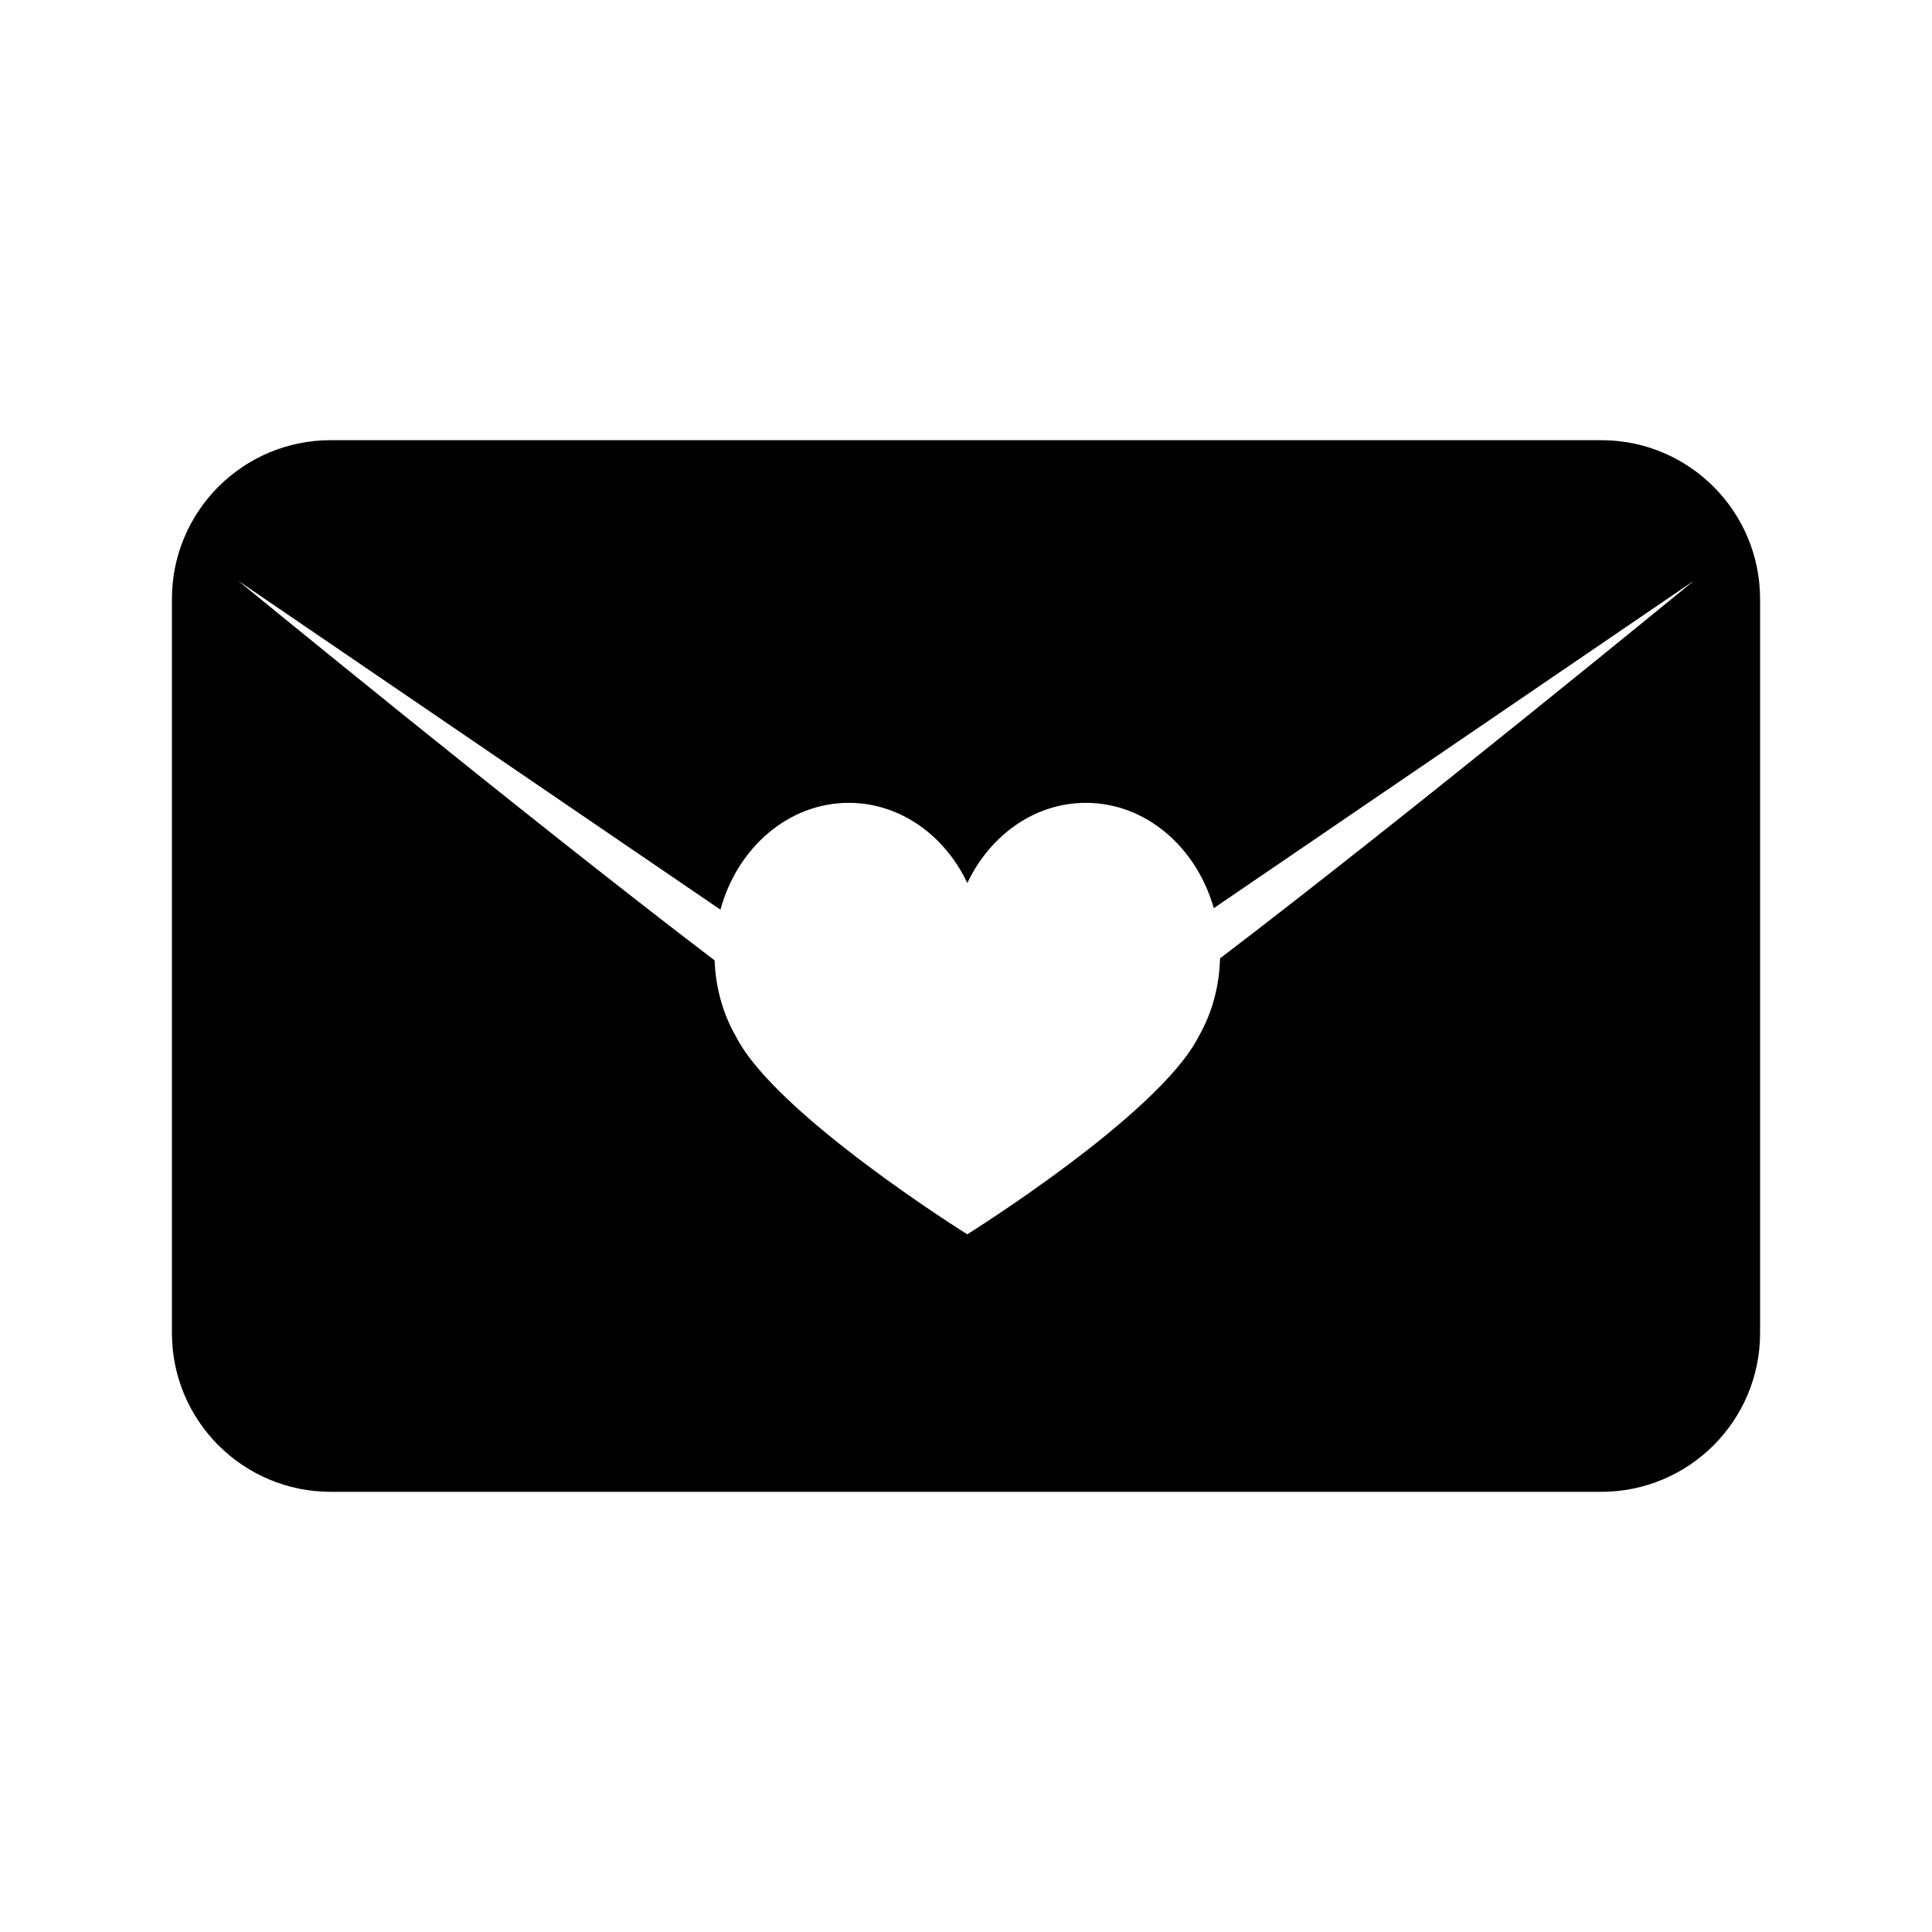 <?xml version="1.0" encoding="UTF-8"?>
<!-- Uploaded to: SVG Repo, www.svgrepo.com, Generator: SVG Repo Mixer Tools -->
<svg fill="#000000" width="800px" height="800px" version="1.1" viewBox="144 144 512 512" xmlns="http://www.w3.org/2000/svg">
 <path d="m568.35 260.65h-336.7c-23.246 0-42.09 18.848-42.09 42.09v194.52c0 23.246 18.844 42.09 42.09 42.09h336.7c23.246 0 42.09-18.844 42.09-42.09v-194.52c-0.008-23.242-18.848-42.09-42.094-42.09zm-101.03 137.33c-0.18 7.648-2.242 14.762-5.699 20.773-10.523 20.691-61.289 52.352-61.289 52.352s-50.742-31.668-61.27-52.367c-3.375-5.859-5.414-12.781-5.68-20.223-48.855-37.156-126.29-100.63-126.29-100.63l127.83 87.18c4.484-16.391 18.016-28.301 34.016-28.301 13.602 0 25.418 8.605 31.414 21.25 5.996-12.645 17.809-21.25 31.406-21.25 15.875 0 29.312 11.723 33.902 27.91l127.26-86.793c0 0.004-76.703 62.867-125.6 100.1z"/>
</svg>